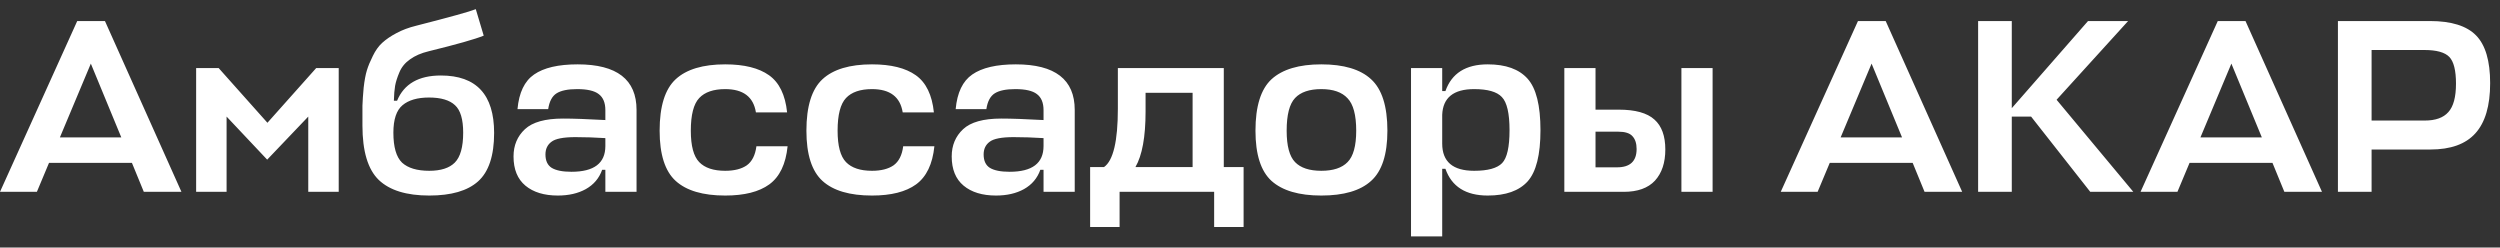 <svg width="202" height="20" viewBox="0 0 202 20" fill="none" xmlns="http://www.w3.org/2000/svg">
<rect x="0" y="0" width="202" height="20" fill="#333333" stroke="none"/>
<path d="M0 15.5L6.24 1.7H8.48L14.66 15.5H11.62L10.66 13.16H3.96L2.98 15.5H0ZM7.34 5.14L4.84 11.1H9.8L7.34 5.14ZM21.588 12.9L18.308 9.42V15.5H15.848V5.5H17.668L21.608 9.92L25.548 5.5H27.368V15.5H24.908V9.42L21.588 12.9ZM34.684 15.8C32.844 15.8 31.485 15.38 30.605 14.54C29.724 13.687 29.285 12.22 29.285 10.14C29.285 9.46 29.285 8.927 29.285 8.54C29.298 8.153 29.331 7.667 29.384 7.08C29.451 6.493 29.538 6.027 29.645 5.68C29.751 5.333 29.911 4.947 30.125 4.52C30.338 4.08 30.591 3.727 30.884 3.46C31.191 3.18 31.571 2.92 32.025 2.68C32.491 2.427 33.025 2.227 33.624 2.08C36.385 1.373 37.991 0.927 38.444 0.74L39.084 2.88C38.404 3.16 36.925 3.58 34.645 4.14C34.031 4.287 33.525 4.507 33.124 4.8C32.724 5.08 32.438 5.433 32.264 5.86C32.091 6.273 31.978 6.633 31.924 6.94C31.871 7.247 31.838 7.647 31.825 8.14H32.084C32.645 6.78 33.825 6.1 35.624 6.1C38.491 6.1 39.925 7.647 39.925 10.74C39.925 12.58 39.491 13.887 38.624 14.66C37.771 15.42 36.458 15.8 34.684 15.8ZM34.684 13.8C35.618 13.8 36.304 13.58 36.745 13.14C37.198 12.687 37.425 11.88 37.425 10.72C37.425 9.64 37.205 8.9 36.764 8.5C36.325 8.087 35.624 7.88 34.664 7.88C33.731 7.88 33.018 8.087 32.525 8.5C32.031 8.913 31.785 9.653 31.785 10.72C31.785 11.88 32.018 12.687 32.484 13.14C32.965 13.58 33.698 13.8 34.684 13.8ZM45.073 15.8C43.967 15.8 43.093 15.533 42.453 15C41.813 14.467 41.493 13.68 41.493 12.64C41.493 11.747 41.8 11.013 42.413 10.44C43.027 9.867 44.053 9.58 45.493 9.58C46.307 9.58 47.447 9.62 48.913 9.7V8.9C48.913 8.3 48.733 7.867 48.373 7.6C48.027 7.333 47.447 7.2 46.633 7.2C45.887 7.2 45.333 7.313 44.973 7.54C44.613 7.767 44.387 8.193 44.293 8.82H41.813C41.933 7.487 42.38 6.553 43.153 6.02C43.94 5.473 45.113 5.2 46.673 5.2C49.847 5.2 51.433 6.427 51.433 8.88V15.5H48.913V13.72H48.653C48.413 14.4 47.973 14.92 47.333 15.28C46.707 15.627 45.953 15.8 45.073 15.8ZM46.173 13.88C48 13.88 48.913 13.187 48.913 11.8V11.16C48.073 11.107 47.267 11.08 46.493 11.08C45.52 11.08 44.873 11.207 44.553 11.46C44.233 11.7 44.073 12.04 44.073 12.48C44.073 12.987 44.24 13.347 44.573 13.56C44.92 13.773 45.453 13.88 46.173 13.88ZM61.118 11.82H63.638C63.491 13.26 62.998 14.287 62.158 14.9C61.331 15.5 60.145 15.8 58.598 15.8C56.798 15.8 55.465 15.407 54.598 14.62C53.731 13.833 53.298 12.48 53.298 10.56C53.298 8.587 53.731 7.2 54.598 6.4C55.465 5.6 56.798 5.2 58.598 5.2C60.131 5.2 61.311 5.493 62.138 6.08C62.965 6.667 63.451 7.667 63.598 9.08H61.078C60.878 7.827 60.051 7.2 58.598 7.2C57.651 7.2 56.951 7.44 56.498 7.92C56.044 8.4 55.818 9.28 55.818 10.56C55.818 11.787 56.044 12.633 56.498 13.1C56.951 13.567 57.651 13.8 58.598 13.8C59.331 13.8 59.911 13.653 60.338 13.36C60.764 13.053 61.025 12.54 61.118 11.82ZM72.978 11.82H75.498C75.351 13.26 74.858 14.287 74.018 14.9C73.191 15.5 72.005 15.8 70.458 15.8C68.658 15.8 67.325 15.407 66.458 14.62C65.591 13.833 65.158 12.48 65.158 10.56C65.158 8.587 65.591 7.2 66.458 6.4C67.325 5.6 68.658 5.2 70.458 5.2C71.991 5.2 73.171 5.493 73.998 6.08C74.825 6.667 75.311 7.667 75.458 9.08H72.938C72.738 7.827 71.911 7.2 70.458 7.2C69.511 7.2 68.811 7.44 68.358 7.92C67.905 8.4 67.678 9.28 67.678 10.56C67.678 11.787 67.905 12.633 68.358 13.1C68.811 13.567 69.511 13.8 70.458 13.8C71.191 13.8 71.771 13.653 72.198 13.36C72.625 13.053 72.885 12.54 72.978 11.82ZM80.478 15.8C79.371 15.8 78.498 15.533 77.858 15C77.218 14.467 76.898 13.68 76.898 12.64C76.898 11.747 77.205 11.013 77.818 10.44C78.431 9.867 79.458 9.58 80.898 9.58C81.712 9.58 82.852 9.62 84.318 9.7V8.9C84.318 8.3 84.138 7.867 83.778 7.6C83.431 7.333 82.852 7.2 82.038 7.2C81.291 7.2 80.738 7.313 80.378 7.54C80.018 7.767 79.791 8.193 79.698 8.82H77.218C77.338 7.487 77.785 6.553 78.558 6.02C79.345 5.473 80.518 5.2 82.078 5.2C85.251 5.2 86.838 6.427 86.838 8.88V15.5H84.318V13.72H84.058C83.818 14.4 83.378 14.92 82.738 15.28C82.112 15.627 81.358 15.8 80.478 15.8ZM81.578 13.88C83.405 13.88 84.318 13.187 84.318 11.8V11.16C83.478 11.107 82.671 11.08 81.898 11.08C80.925 11.08 80.278 11.207 79.958 11.46C79.638 11.7 79.478 12.04 79.478 12.48C79.478 12.987 79.645 13.347 79.978 13.56C80.325 13.773 80.858 13.88 81.578 13.88ZM90.323 8.78V5.5H98.882V13.5H100.483V18.34H98.103V15.5H90.463V18.34H88.082V13.5H89.203C89.949 12.98 90.323 11.407 90.323 8.78ZM92.562 9.02C92.562 11.06 92.289 12.553 91.743 13.5H96.362V7.5H92.562V9.02ZM104.642 13.1C105.095 13.567 105.802 13.8 106.762 13.8C107.722 13.8 108.428 13.567 108.882 13.1C109.348 12.633 109.582 11.787 109.582 10.56C109.582 9.293 109.348 8.42 108.882 7.94C108.428 7.447 107.722 7.2 106.762 7.2C105.802 7.2 105.095 7.44 104.642 7.92C104.188 8.4 103.962 9.28 103.962 10.56C103.962 11.787 104.188 12.633 104.642 13.1ZM106.762 5.2C108.575 5.2 109.915 5.6 110.782 6.4C111.662 7.2 112.102 8.587 112.102 10.56C112.102 12.48 111.662 13.833 110.782 14.62C109.915 15.407 108.575 15.8 106.762 15.8C104.962 15.8 103.622 15.407 102.742 14.62C101.875 13.833 101.442 12.48 101.442 10.56C101.442 8.587 101.875 7.2 102.742 6.4C103.622 5.6 104.962 5.2 106.762 5.2ZM120.21 15.8C118.437 15.8 117.297 15.08 116.79 13.64H116.53V19.1H114.01V5.5H116.53V7.36H116.79C117.297 5.92 118.437 5.2 120.21 5.2C121.664 5.2 122.737 5.587 123.43 6.36C124.124 7.133 124.47 8.52 124.47 10.52C124.47 12.507 124.124 13.887 123.43 14.66C122.737 15.42 121.664 15.8 120.21 15.8ZM119.11 7.2C117.444 7.2 116.584 7.893 116.53 9.28V11.6C116.53 13.067 117.39 13.8 119.11 13.8C120.217 13.8 120.97 13.593 121.37 13.18C121.77 12.767 121.97 11.88 121.97 10.52C121.97 9.16 121.764 8.267 121.35 7.84C120.95 7.413 120.204 7.2 119.11 7.2ZM130.798 8.86C132.131 8.86 133.091 9.127 133.678 9.66C134.265 10.18 134.558 10.987 134.558 12.08C134.558 13.147 134.278 13.987 133.718 14.6C133.158 15.2 132.318 15.5 131.198 15.5H126.398V5.5H128.918V8.86H130.798ZM135.858 5.5H138.378V15.5H135.858V5.5ZM130.758 10.64H128.918V13.52H130.658C131.711 13.52 132.238 13.027 132.238 12.04C132.238 11.587 132.125 11.24 131.898 11C131.685 10.76 131.305 10.64 130.758 10.64ZM143.884 15.5L150.124 1.7H152.364L158.544 15.5H155.504L154.544 13.16H147.844L146.864 15.5H143.884ZM151.224 5.14L148.724 11.1H153.684L151.224 5.14ZM172.372 15.5H168.892L164.112 9.42H162.552V15.5H159.832V1.7H162.552V8.74L168.712 1.7H171.952L166.172 8.06L172.372 15.5ZM172.956 15.5L179.196 1.7H181.436L187.616 15.5H184.576L183.616 13.16H176.916L175.936 15.5H172.956ZM180.296 5.14L177.796 11.1H182.756L180.296 5.14ZM201.204 6.72C201.204 8.547 200.804 9.9 200.004 10.78C199.218 11.647 198.011 12.08 196.384 12.08H191.624V15.5H188.904V1.7H196.344C198.064 1.7 199.304 2.087 200.064 2.86C200.824 3.633 201.204 4.92 201.204 6.72ZM195.884 4.04H191.624V9.74H195.924C196.791 9.74 197.424 9.513 197.824 9.06C198.238 8.607 198.444 7.84 198.444 6.76C198.444 5.693 198.264 4.973 197.904 4.6C197.544 4.227 196.871 4.04 195.884 4.04Z" fill="white"/>
</svg>
